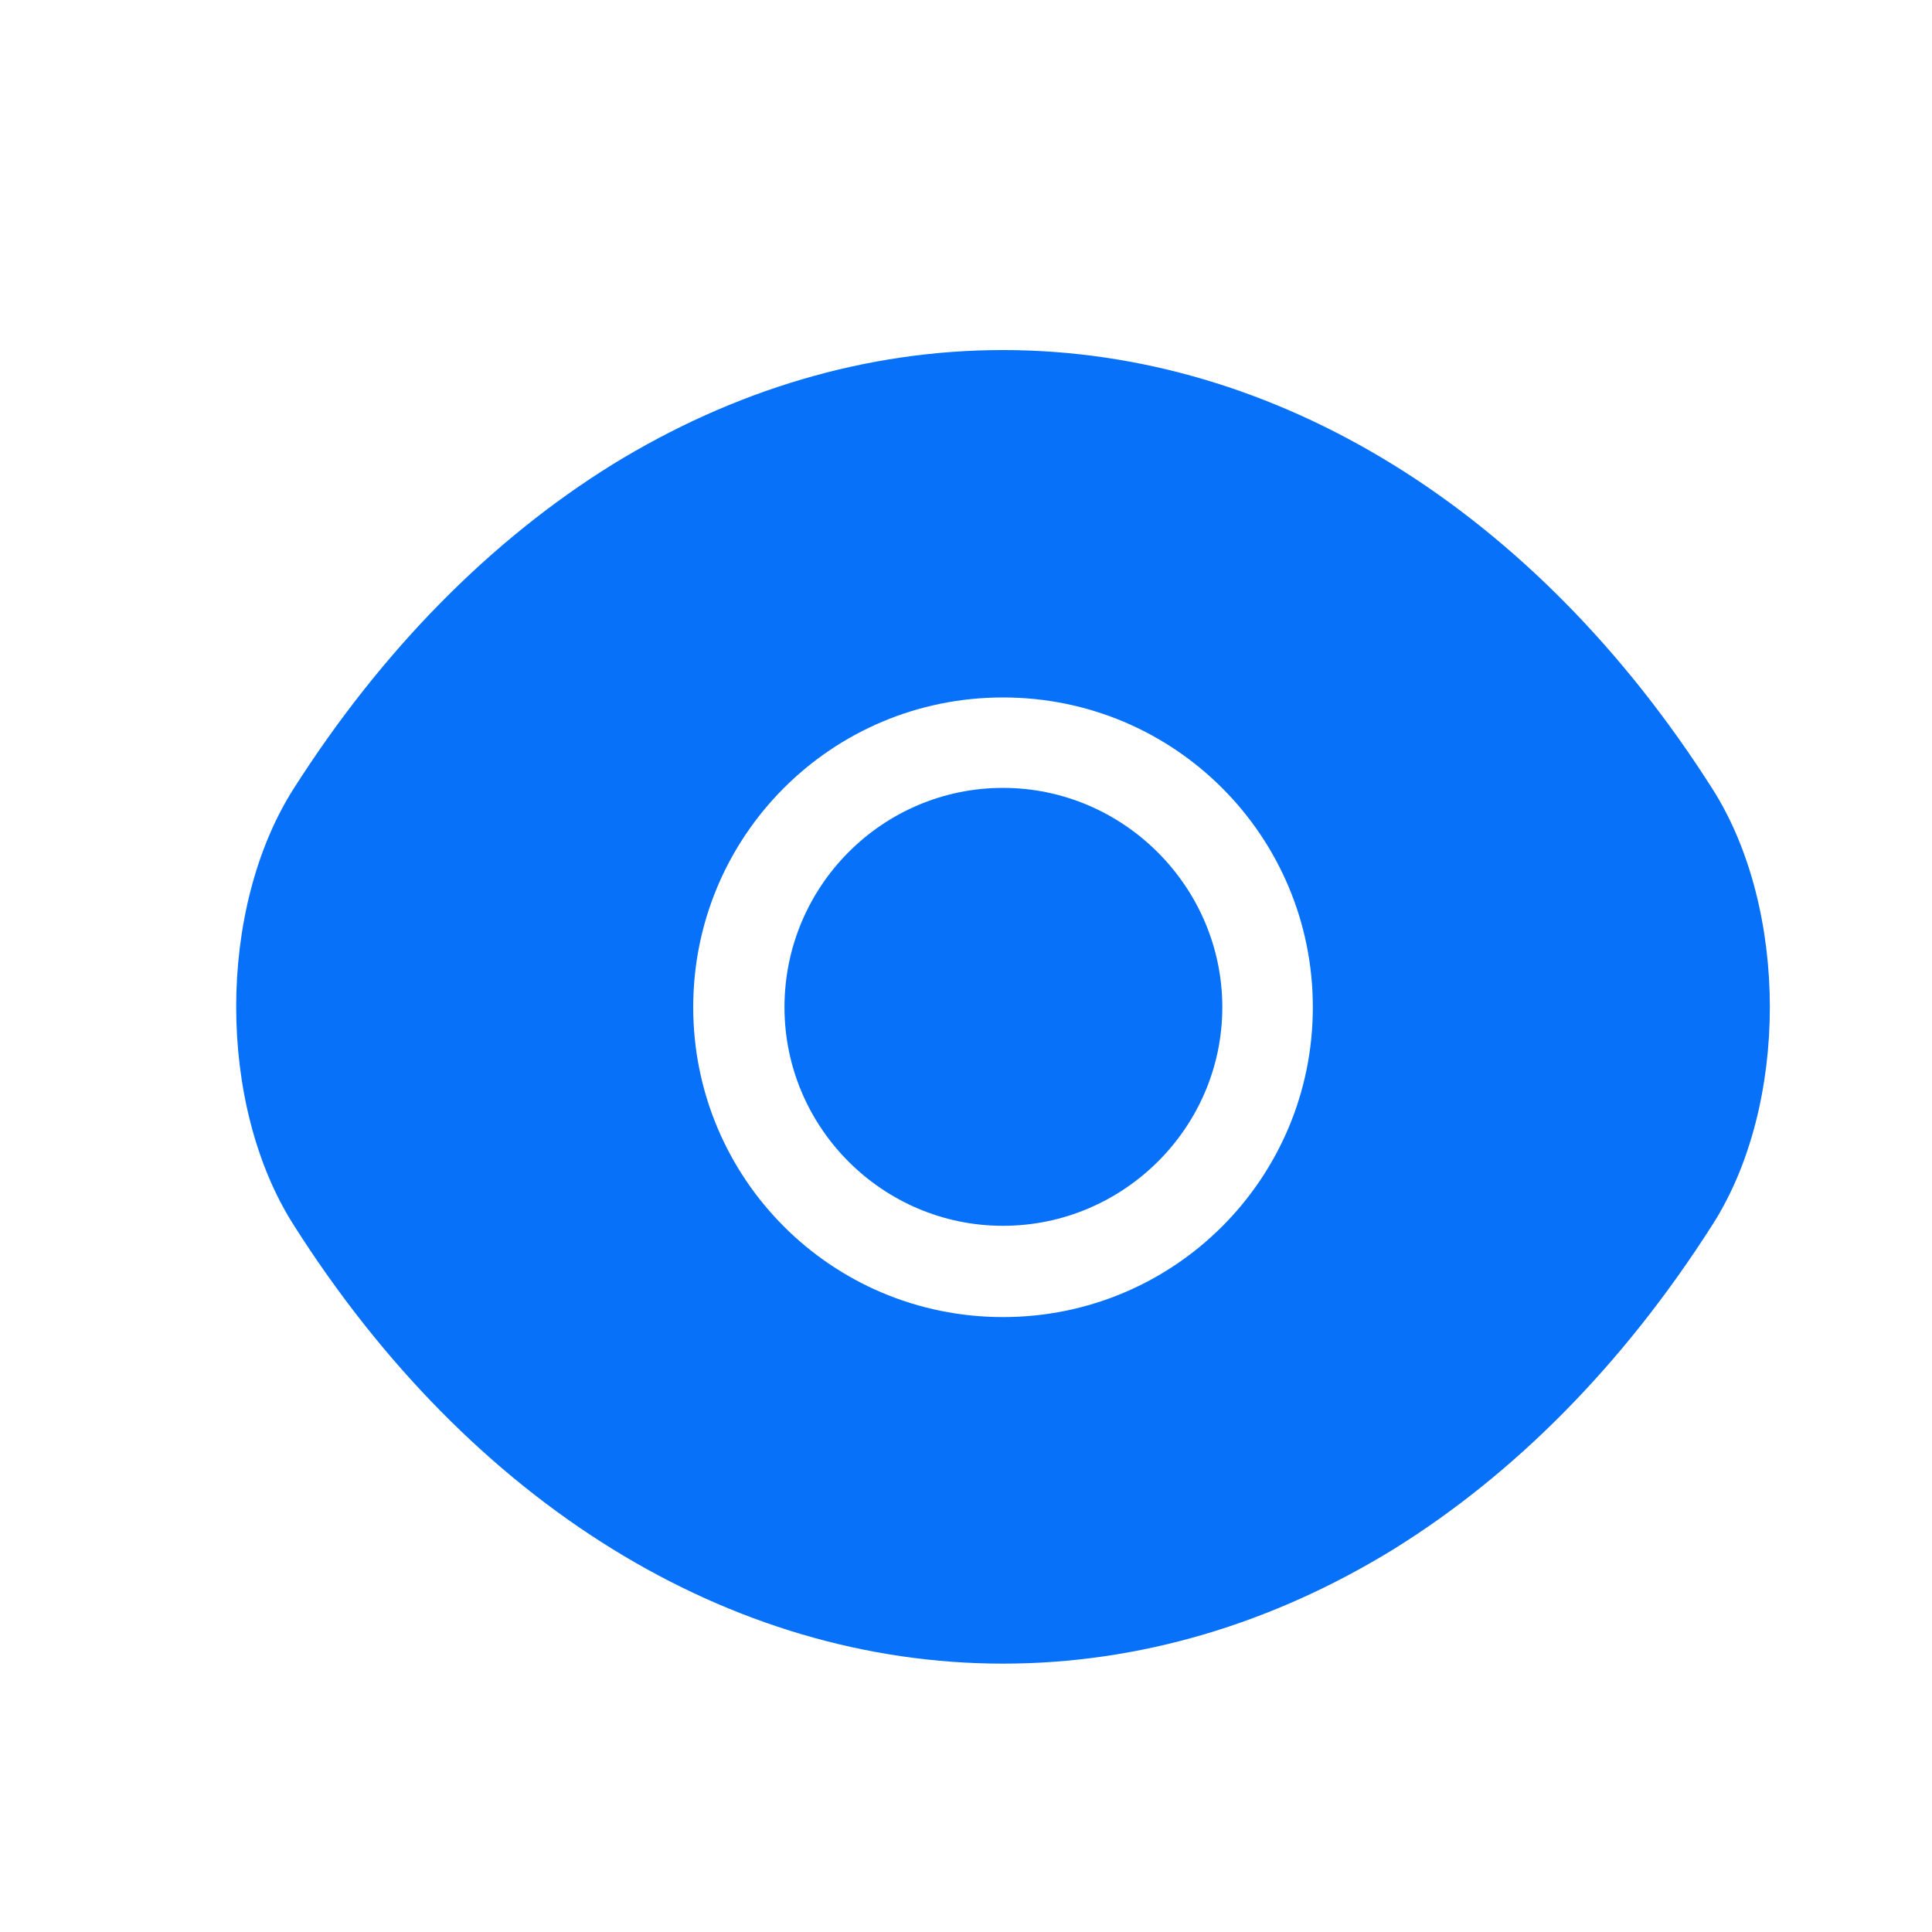 <svg xmlns="http://www.w3.org/2000/svg" viewBox="0 0 21 21" fill="none">
  <path d="M18.612 8.572C16.687 5.547 13.87 3.805 10.902 3.805C9.419 3.805 7.977 4.238 6.66 5.047C5.343 5.864 4.159 7.055 3.192 8.572C2.359 9.881 2.359 12.007 3.192 13.315C5.117 16.349 7.935 18.083 10.902 18.083C12.386 18.083 13.828 17.65 15.145 16.841C16.462 16.024 17.645 14.832 18.612 13.315C19.446 12.015 19.446 9.881 18.612 8.572ZM10.902 14.316C9.035 14.316 7.535 12.807 7.535 10.948C7.535 9.089 9.035 7.581 10.902 7.581C12.769 7.581 14.27 9.089 14.27 10.948C14.27 12.807 12.769 14.316 10.902 14.316Z" fill="#0871fa"/>
  <path d="M10.902 8.564C9.594 8.564 8.527 9.631 8.527 10.948C8.527 12.257 9.594 13.324 10.902 13.324C12.211 13.324 13.286 12.257 13.286 10.948C13.286 9.639 12.211 8.564 10.902 8.564Z" fill="#0871fa"/>
</svg>